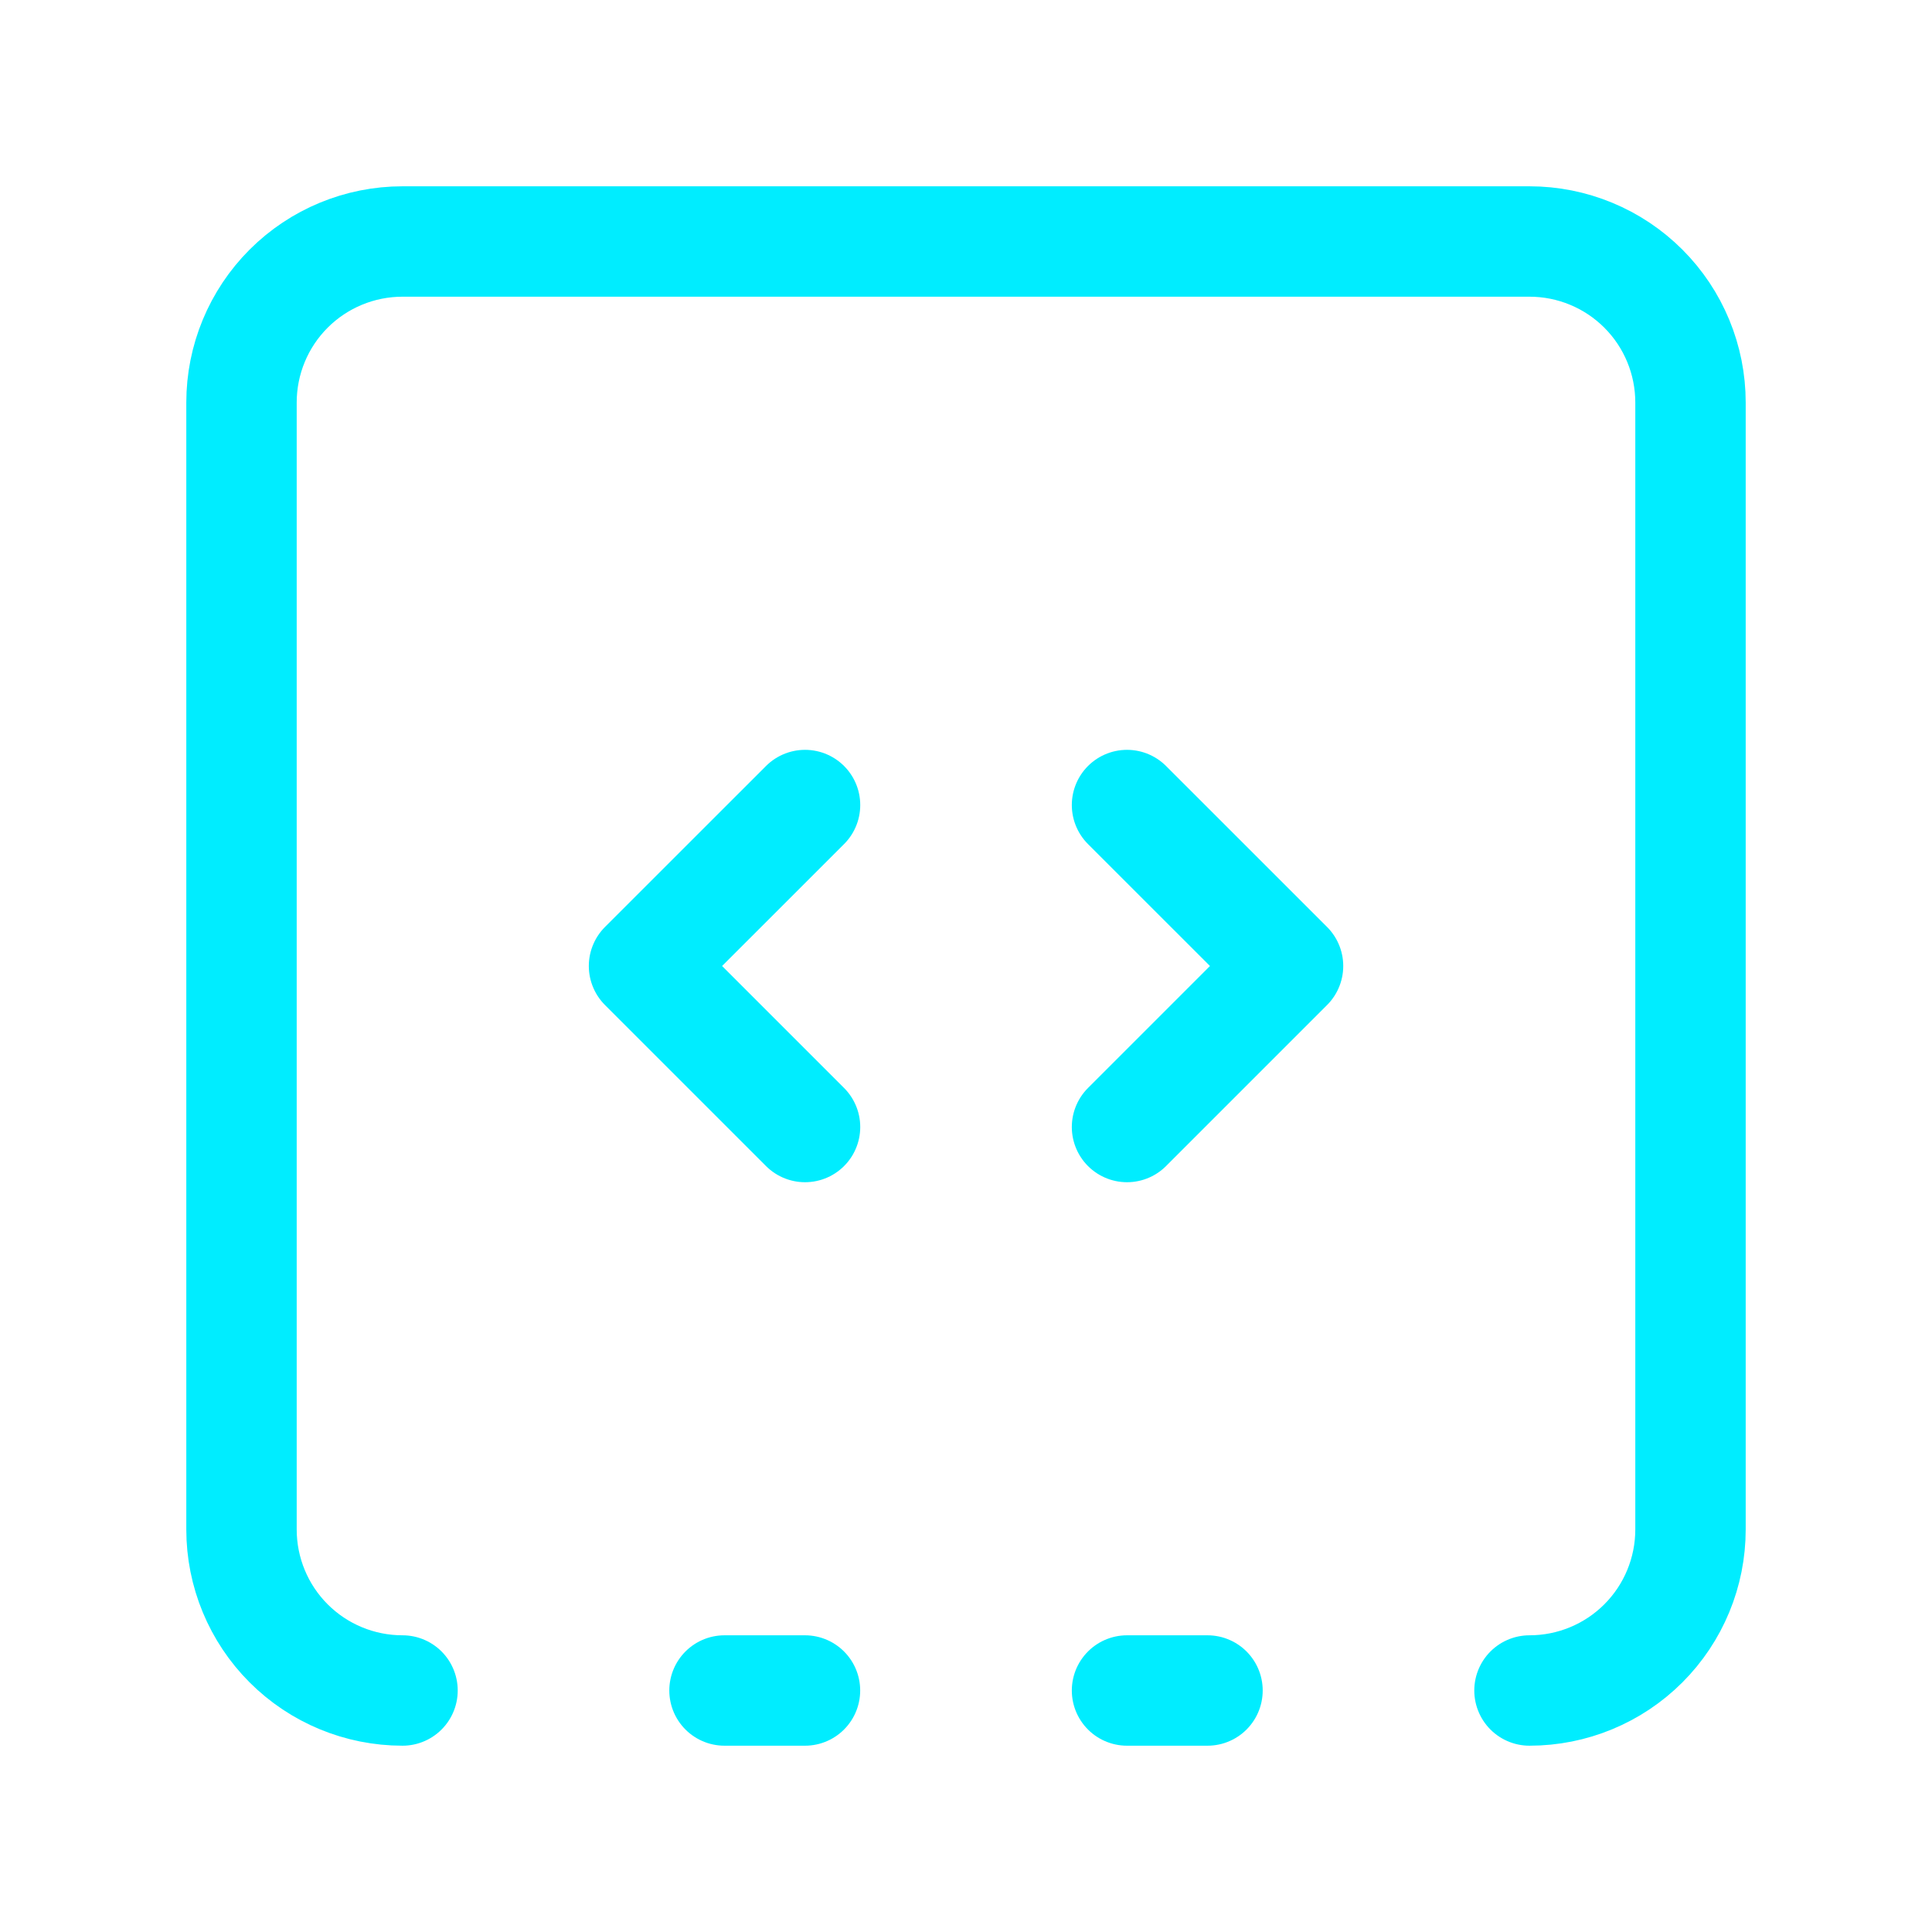 <?xml version="1.0" encoding="UTF-8"?> <svg xmlns="http://www.w3.org/2000/svg" width="35" height="35" viewBox="0 0 35 35" fill="none"> <path d="M14.584 14.584L11.667 17.5L14.584 20.417" stroke="#00EDFF" stroke-width="2" stroke-linecap="round" stroke-linejoin="round"></path> <path d="M20.417 20.417L23.334 17.5L20.417 14.584" stroke="#00EDFF" stroke-width="2" stroke-linecap="round" stroke-linejoin="round"></path> <path d="M7.292 30.625C6.518 30.625 5.776 30.318 5.229 29.771C4.682 29.224 4.375 28.482 4.375 27.708V7.292C4.375 6.518 4.682 5.776 5.229 5.229C5.776 4.682 6.518 4.375 7.292 4.375H27.708C28.482 4.375 29.224 4.682 29.771 5.229C30.318 5.776 30.625 6.518 30.625 7.292V27.708C30.625 28.482 30.318 29.224 29.771 29.771C29.224 30.318 28.482 30.625 27.708 30.625" stroke="#00EDFF" stroke-width="2" stroke-linecap="round" stroke-linejoin="round"></path> <path d="M13.125 30.625H14.583" stroke="#00EDFF" stroke-width="2" stroke-linecap="round" stroke-linejoin="round"></path> <path d="M20.417 30.625H21.875" stroke="#00EDFF" stroke-width="2" stroke-linecap="round" stroke-linejoin="round"></path> </svg> 